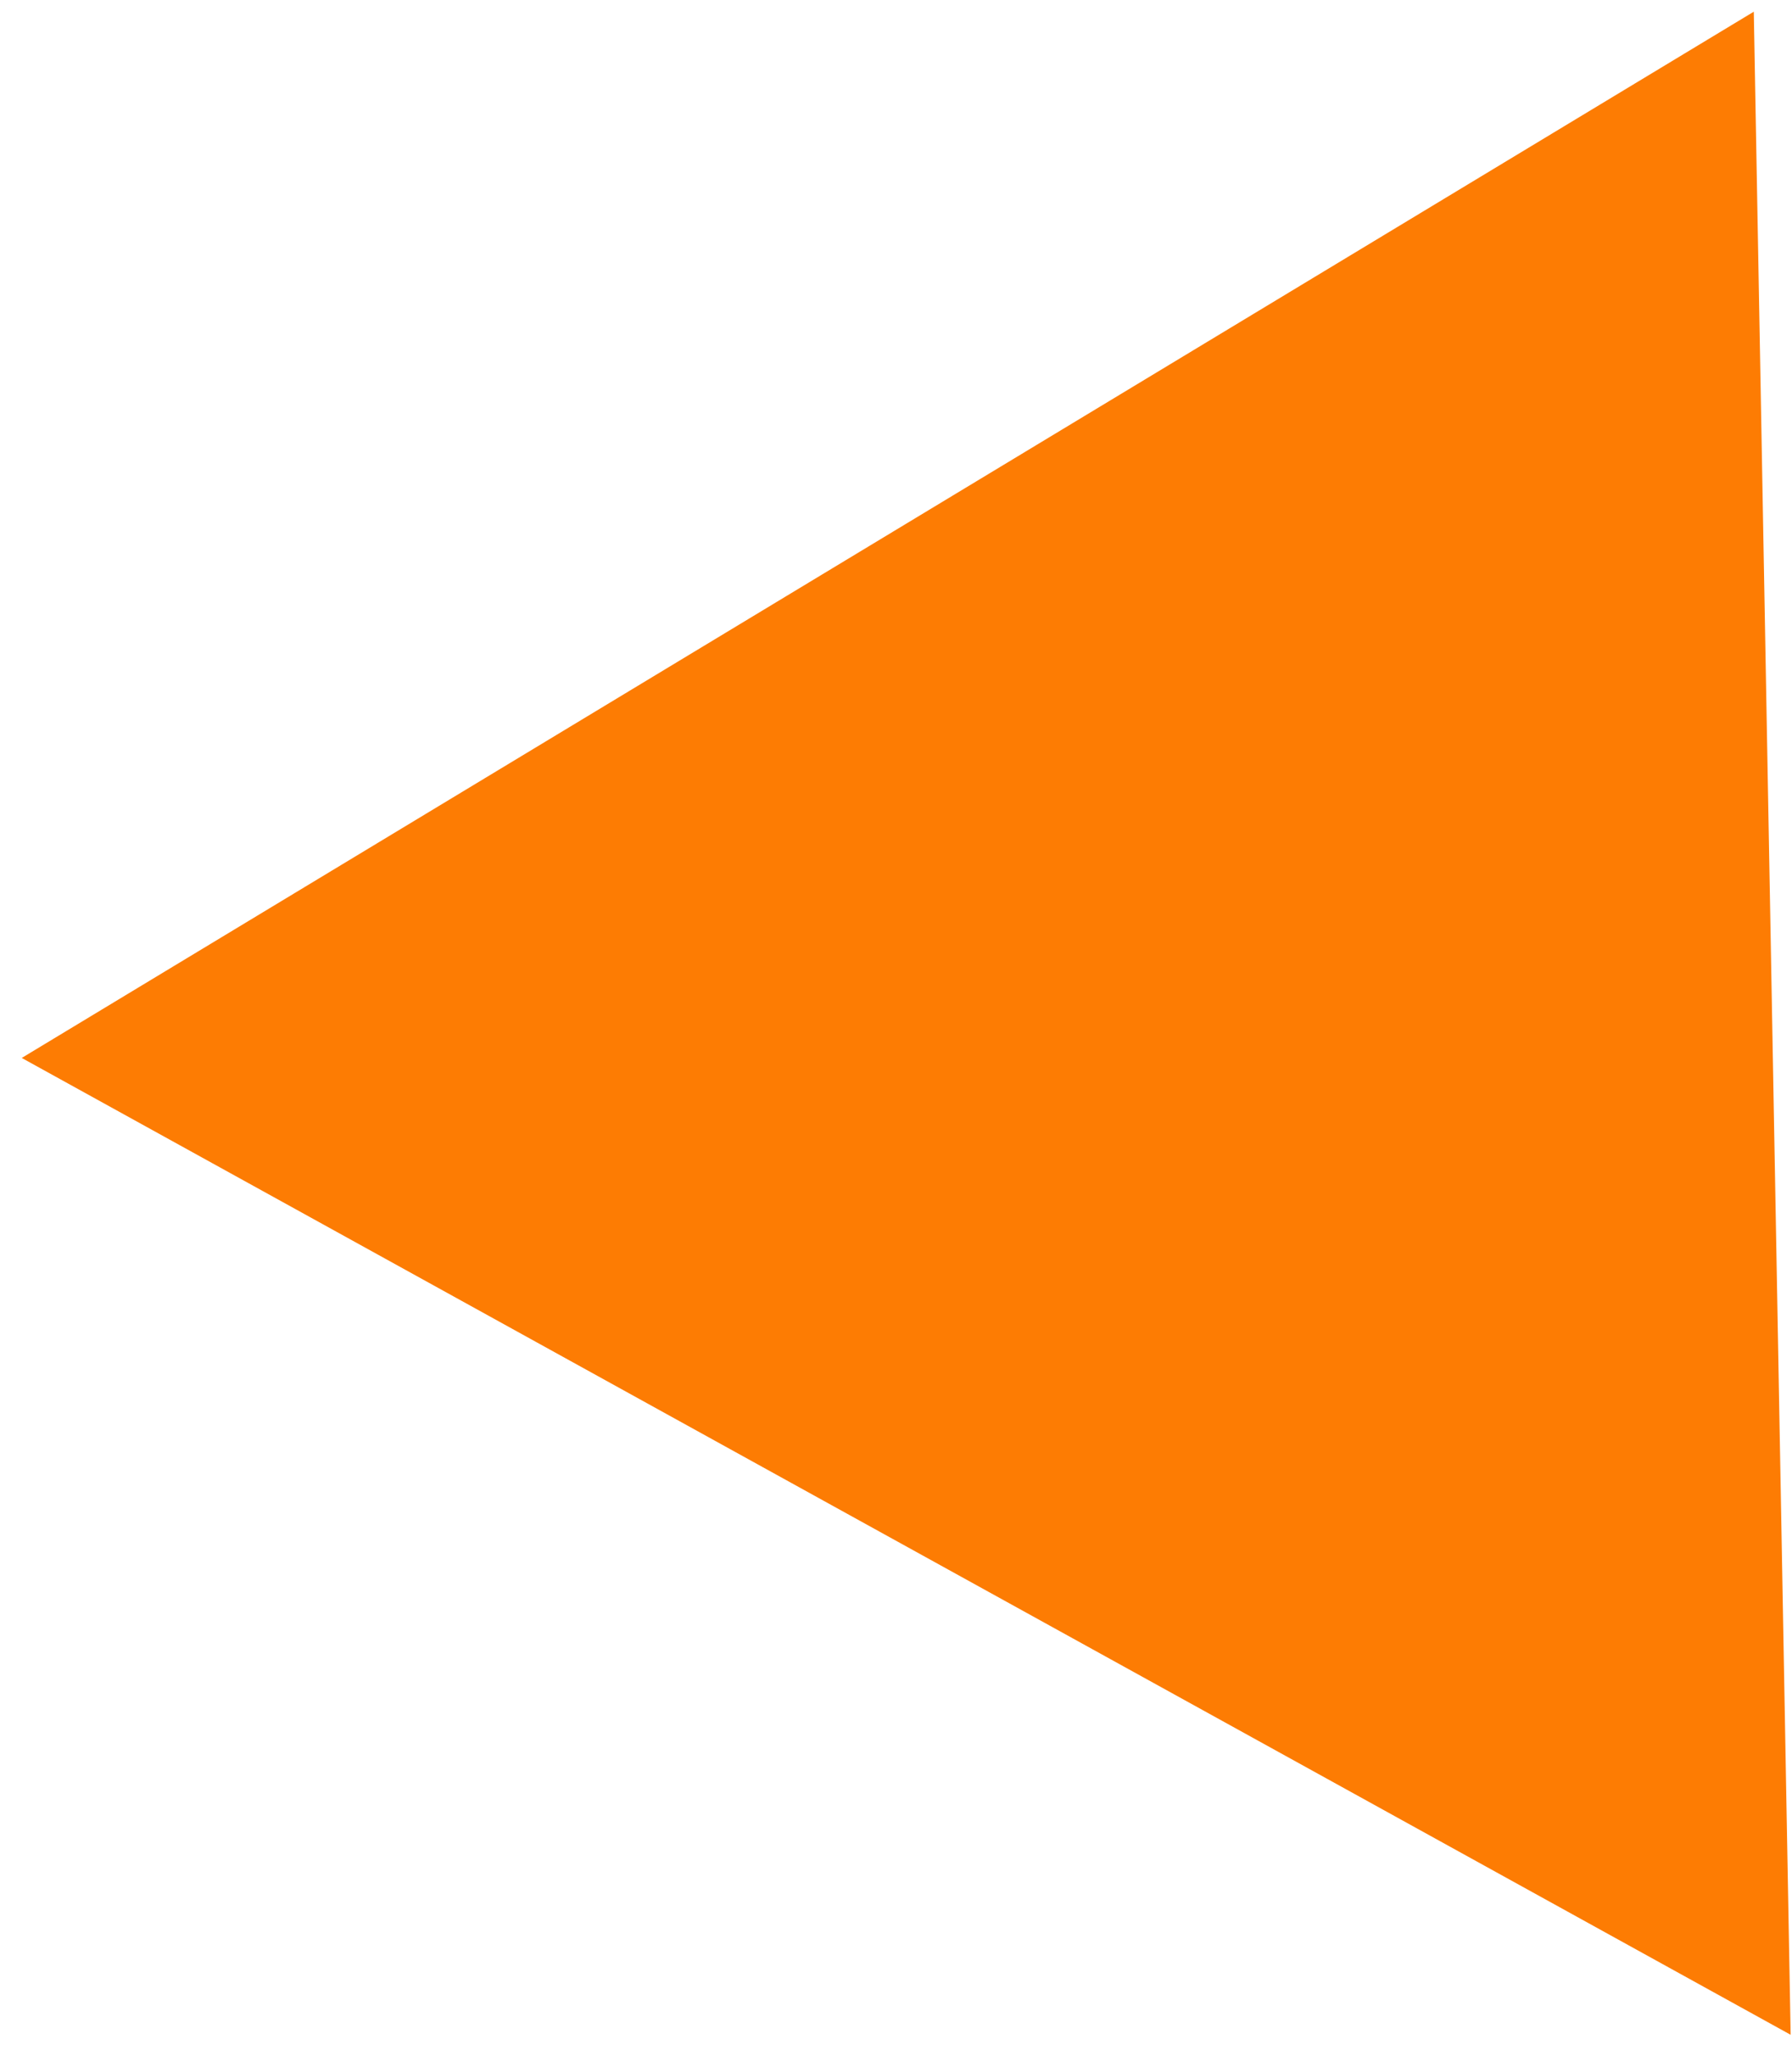 <?xml version="1.0" encoding="UTF-8"?> <svg xmlns="http://www.w3.org/2000/svg" width="68" height="78" viewBox="0 0 68 78" fill="none"><path d="M0.825 40.141L66.55 0.444L67.949 77.205L0.825 40.141Z" fill="#FD7C03"></path></svg> 